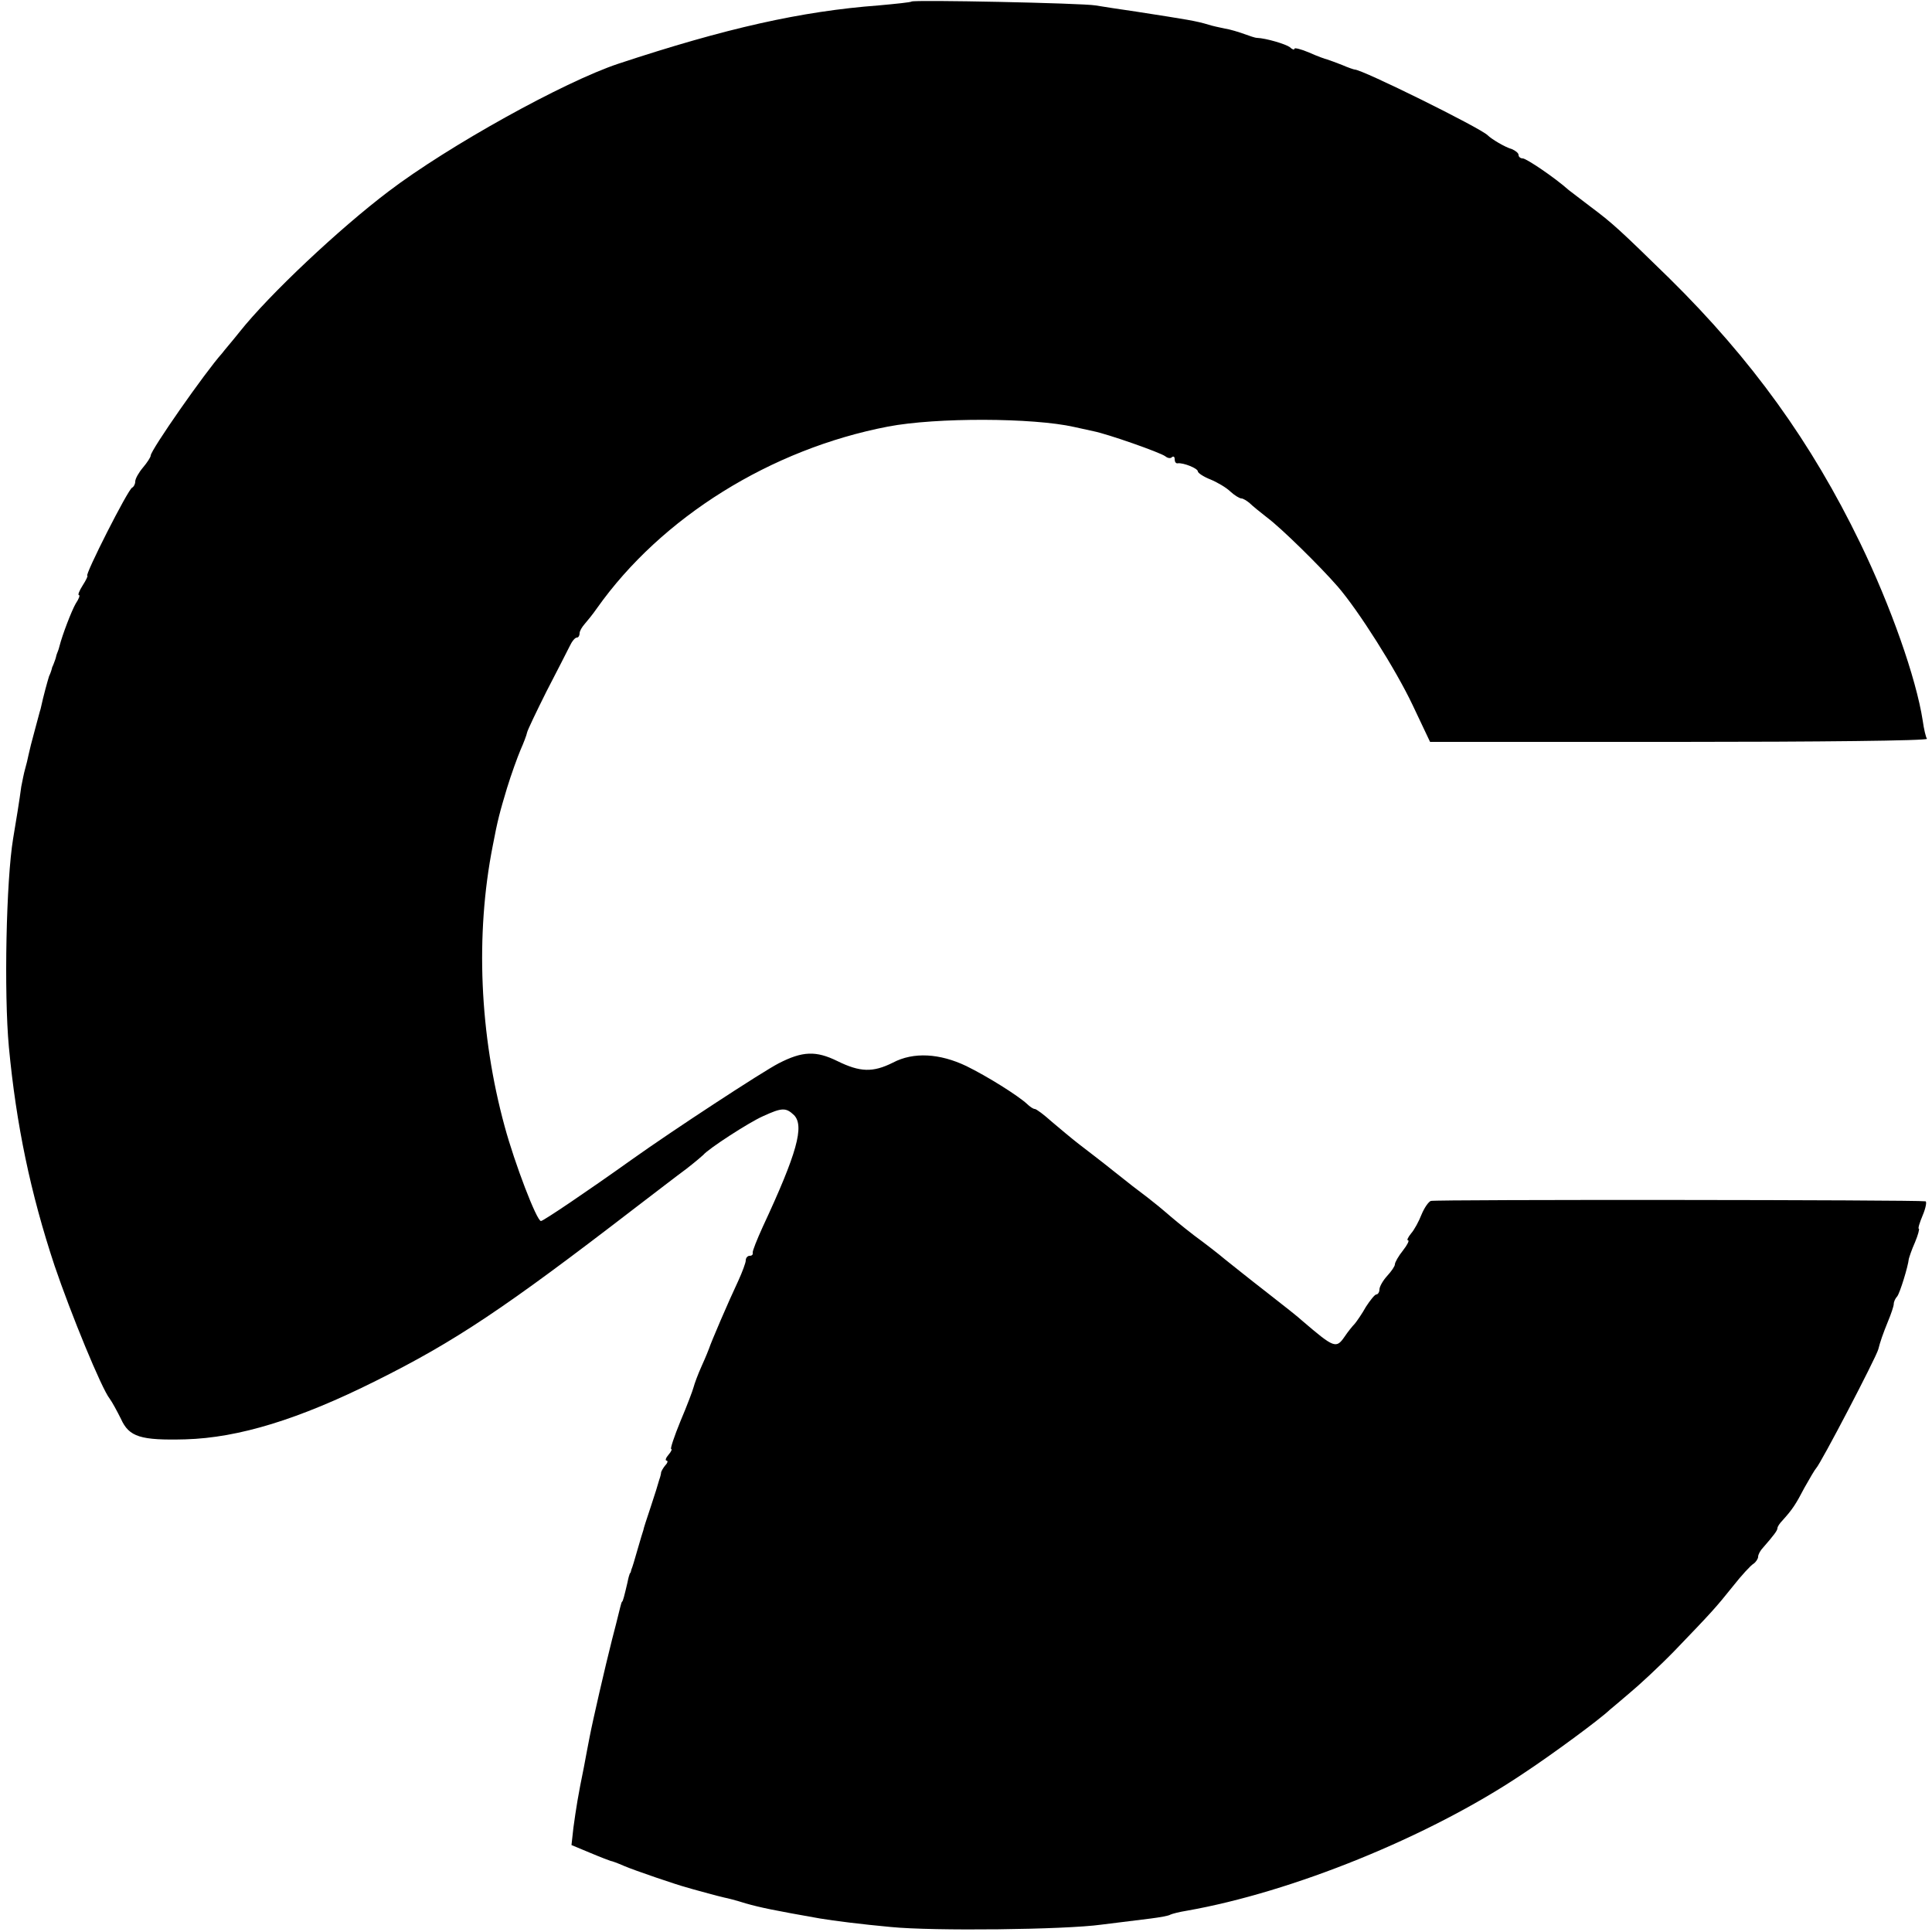 <?xml version="1.0" standalone="no"?>
<!DOCTYPE svg PUBLIC "-//W3C//DTD SVG 20010904//EN"
 "http://www.w3.org/TR/2001/REC-SVG-20010904/DTD/svg10.dtd">
<svg version="1.0" xmlns="http://www.w3.org/2000/svg"
 width="500pt" height="500pt" viewBox="0 0 500 500"
 preserveAspectRatio="xMidYMid meet">
<g transform="translate(0,500) scale(0.1,-0.1)"
fill="#000000" stroke="none">
<path d="M2359 4996 c-2 -2 -41 -6 -85 -10 -200 -15 -396 -59 -674 -151 -141
-47 -440 -213 -594 -330 -127 -96 -309 -267 -386 -364 -19 -24 -40 -48 -45
-55 -44 -49 -185 -251 -185 -265 0 -4 -9 -18 -20 -31 -11 -13 -20 -29 -20 -36
0 -7 -4 -14 -8 -16 -10 -3 -124 -228 -116 -228 2 0 -3 -11 -12 -25 -9 -14 -13
-25 -10 -25 4 0 0 -10 -8 -22 -11 -19 -35 -82 -42 -110 -1 -5 -3 -10 -4 -13
-1 -3 -4 -9 -5 -15 -1 -5 -4 -12 -5 -15 -1 -3 -3 -8 -5 -12 -1 -5 -4 -15 -8
-23 -4 -13 -14 -48 -22 -85 -2 -5 -8 -30 -15 -55 -7 -25 -14 -53 -16 -63 -2
-10 -6 -27 -9 -37 -3 -10 -7 -31 -10 -46 -4 -31 -14 -93 -21 -134 -18 -108
-24 -400 -11 -540 19 -201 56 -378 118 -565 42 -124 122 -319 143 -345 6 -8
19 -32 29 -52 21 -47 51 -56 167 -53 138 4 294 52 492 151 205 102 334 188
673 449 50 38 108 83 130 99 22 17 42 34 45 37 13 16 118 84 154 100 50 23 60
23 81 3 27 -28 8 -98 -81 -289 -15 -33 -27 -63 -26 -67 1 -5 -2 -8 -8 -8 -5 0
-10 -5 -10 -12 0 -6 -9 -30 -19 -52 -26 -55 -71 -160 -76 -176 -1 -3 -9 -23
-19 -45 -10 -22 -19 -47 -21 -55 -2 -8 -17 -48 -34 -88 -16 -39 -27 -72 -24
-72 3 0 0 -7 -7 -15 -7 -8 -9 -15 -5 -15 4 0 3 -6 -3 -12 -6 -7 -10 -15 -11
-18 0 -3 -2 -12 -5 -20 -2 -8 -12 -40 -22 -70 -10 -30 -19 -57 -19 -60 -1 -3
-8 -25 -15 -50 -7 -25 -14 -48 -16 -52 -1 -5 -2 -9 -4 -10 -1 -2 -4 -12 -6
-23 -8 -34 -12 -50 -14 -50 -1 0 -3 -7 -5 -15 -7 -29 -15 -60 -21 -83 -18 -71
-50 -210 -58 -252 -3 -16 -10 -51 -15 -79 -15 -73 -20 -105 -27 -156 l-5 -45
48 -20 c26 -11 50 -20 53 -21 3 0 19 -6 35 -13 28 -12 137 -49 160 -55 6 -2
28 -8 50 -14 22 -6 45 -12 50 -13 6 -1 30 -7 55 -15 39 -11 73 -18 192 -39 36
-6 107 -15 183 -22 110 -11 451 -7 545 6 47 6 105 13 129 16 23 3 46 7 50 10
4 2 23 7 42 10 273 48 626 191 868 353 79 52 202 143 227 167 6 5 30 25 52 44
23 19 75 67 115 108 100 104 107 112 152 168 22 28 46 54 53 58 6 4 12 13 12
18 0 6 6 17 13 24 27 31 37 44 37 50 0 4 6 13 13 20 26 29 34 41 57 85 14 25
27 47 30 50 12 12 155 286 161 308 5 20 12 40 25 72 8 19 15 40 15 45 0 6 4
15 9 20 7 9 28 77 30 97 1 4 7 23 16 43 8 19 12 35 10 35 -3 0 2 16 10 35 8
19 11 36 7 36 -21 4 -1270 5 -1280 1 -6 -2 -17 -18 -24 -35 -7 -18 -19 -40
-27 -49 -8 -10 -12 -18 -8 -18 4 0 -2 -12 -13 -26 -12 -15 -21 -31 -21 -36 0
-5 -9 -18 -20 -30 -11 -12 -20 -28 -20 -35 0 -7 -4 -13 -8 -13 -4 0 -16 -15
-27 -32 -10 -18 -24 -38 -29 -44 -6 -6 -18 -21 -26 -33 -22 -32 -27 -30 -110
41 -7 7 -50 41 -95 76 -44 34 -91 72 -105 83 -14 12 -50 40 -80 62 -30 23 -61
49 -70 57 -9 8 -31 26 -49 40 -19 14 -59 45 -90 70 -31 25 -72 56 -90 70 -18
14 -49 40 -69 57 -20 18 -40 33 -44 33 -4 0 -13 6 -20 13 -24 22 -102 71 -157
98 -69 33 -137 37 -190 9 -52 -26 -85 -25 -144 4 -55 27 -90 26 -152 -6 -41
-21 -275 -174 -380 -249 -115 -82 -229 -159 -235 -159 -11 0 -68 149 -94 245
-65 238 -76 496 -31 725 13 69 19 90 37 150 11 36 27 80 35 99 8 18 16 39 17
45 1 6 24 54 50 106 27 52 54 105 60 117 6 13 14 23 19 23 4 0 7 5 7 11 0 6 6
16 13 24 6 7 21 25 32 41 167 236 451 412 753 470 125 24 376 23 482 -1 14 -3
36 -8 50 -11 36 -7 173 -55 186 -65 6 -5 14 -6 17 -2 4 3 7 1 7 -5 0 -7 3 -12
8 -11 14 2 52 -13 52 -21 0 -4 15 -14 33 -21 17 -7 41 -21 51 -31 11 -10 24
-18 29 -18 4 0 14 -6 21 -12 7 -7 28 -24 46 -38 35 -26 136 -125 182 -178 53
-61 150 -214 194 -307 l45 -95 645 0 c355 0 643 3 641 8 -3 4 -8 25 -11 47
-17 110 -83 297 -162 460 -126 260 -280 474 -494 685 -128 125 -146 142 -205
186 -21 16 -46 35 -55 42 -37 33 -110 82 -119 82 -6 0 -11 4 -11 9 0 5 -8 11
-17 15 -18 5 -53 26 -63 36 -19 19 -324 170 -344 170 -2 0 -17 5 -33 12 -15 6
-32 12 -38 14 -5 1 -27 9 -47 18 -21 9 -38 13 -38 10 0 -4 -6 -2 -12 4 -11 8
-61 23 -85 24 -5 0 -19 5 -33 10 -14 5 -36 12 -50 14 -14 3 -33 7 -42 10 -33
10 -53 13 -188 34 -41 6 -88 13 -105 16 -35 6 -471 15 -476 10z"/>
</g>
</svg>
